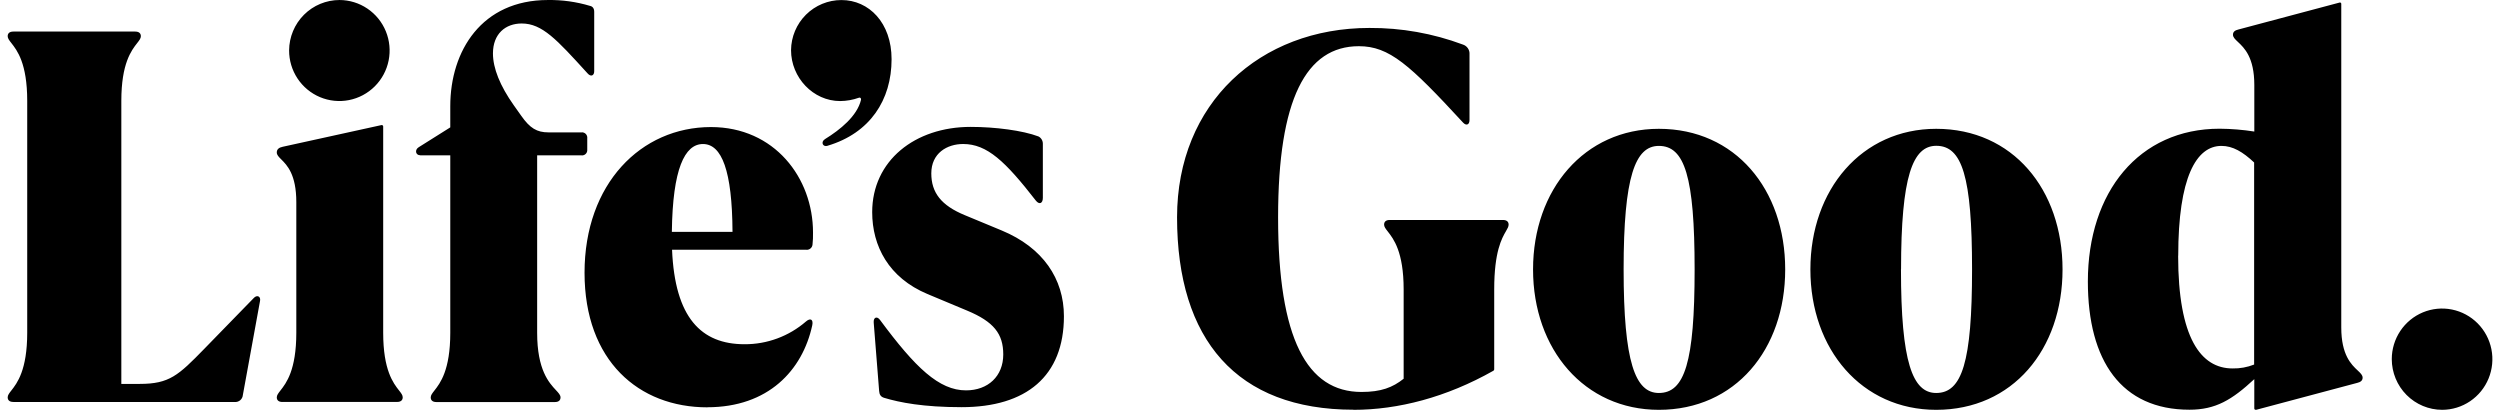 <svg width="244" height="40" viewBox="0 0 244 40" fill="none" xmlns="http://www.w3.org/2000/svg">
<path fill-rule="evenodd" clip-rule="evenodd" d="M103.839 30.864C103.839 36.713 100.169 39.74 93.849 39.74H93.847C90.116 39.74 87.809 39.285 86.304 38.832C85.953 38.73 85.827 38.504 85.803 38.15L85.275 31.495C85.226 30.966 85.601 30.815 85.903 31.243C89.34 35.882 91.647 38.1 94.281 38.1C96.438 38.1 97.918 36.713 97.918 34.595C97.918 32.579 96.991 31.395 94.381 30.311L90.518 28.696C86.73 27.108 85.126 24.006 85.126 20.705C85.126 15.688 89.289 12.385 94.732 12.385C97.139 12.385 99.824 12.737 101.355 13.317C101.488 13.386 101.598 13.491 101.674 13.621C101.749 13.75 101.787 13.899 101.782 14.049V19.308C101.782 19.863 101.431 19.997 101.105 19.587C98.118 15.743 96.338 14.055 94.004 14.055C92.424 14.055 90.895 14.956 90.895 16.923C90.895 18.788 91.847 20.05 94.181 21.007L97.767 22.494C101.782 24.158 103.839 27.209 103.839 30.864ZM87.018 5.779C87.018 9.762 84.91 12.995 80.771 14.225L80.775 14.229C80.298 14.38 80.072 13.852 80.525 13.573C81.996 12.665 83.66 11.33 84.035 9.742C84.058 9.586 83.956 9.486 83.831 9.537C83.242 9.749 82.622 9.859 81.996 9.863C79.362 9.863 77.206 7.57 77.206 4.896C77.218 3.594 77.742 2.349 78.663 1.433C79.585 0.517 80.829 0.004 82.125 0.005C84.81 0.005 87.018 2.224 87.018 5.779ZM68.609 14.057C66.827 14.057 65.648 16.483 65.573 22.629H71.493C71.463 16.653 70.443 14.057 68.609 14.057ZM79.275 31.757C78.321 36.142 74.984 39.748 69.039 39.748L69.041 39.756C62.352 39.756 57.051 35.226 57.051 26.62C57.051 17.923 62.57 12.401 69.391 12.401C75.589 12.401 79.35 17.36 79.35 22.687C79.359 23.083 79.343 23.479 79.301 23.873C79.294 23.947 79.273 24.018 79.239 24.083C79.204 24.149 79.157 24.206 79.1 24.253C79.043 24.3 78.978 24.335 78.907 24.356C78.837 24.378 78.763 24.385 78.69 24.377H65.593C65.871 31.001 68.429 33.597 72.668 33.597C74.867 33.608 76.996 32.82 78.663 31.378C79.097 31.001 79.399 31.177 79.275 31.757ZM43.947 15.163H41.011V15.153C40.559 15.153 40.453 14.624 40.861 14.372L43.947 12.432V10.365C43.947 4.943 47.032 0.001 53.478 0.001C54.869 -0.018 56.255 0.175 57.588 0.575C57.844 0.626 57.995 0.827 57.995 1.155V6.953C57.995 7.383 57.669 7.535 57.343 7.158L57.27 7.078C54.335 3.854 52.913 2.292 50.921 2.292C49.335 2.292 48.112 3.3 48.112 5.216C48.112 6.652 48.795 8.367 50.151 10.283L50.878 11.307C51.722 12.51 52.399 12.92 53.529 12.92H56.739C56.818 12.91 56.897 12.918 56.971 12.944C57.045 12.97 57.113 13.012 57.169 13.068C57.224 13.124 57.267 13.192 57.292 13.267C57.318 13.341 57.326 13.421 57.316 13.499V14.61C57.323 14.687 57.313 14.764 57.286 14.836C57.259 14.908 57.216 14.973 57.161 15.026C57.105 15.079 57.039 15.119 56.966 15.143C56.893 15.167 56.816 15.174 56.739 15.163H52.426V32.484C52.426 36.111 53.592 37.361 54.256 38.074C54.522 38.358 54.707 38.557 54.707 38.787C54.707 39.035 54.564 39.24 54.157 39.24H42.591C42.19 39.24 42.039 39.039 42.039 38.787C42.039 38.576 42.187 38.387 42.401 38.114C42.954 37.407 43.947 36.139 43.947 32.484V15.163ZM29.037 7.66C28.5 6.847 28.214 5.894 28.217 4.919C28.225 3.613 28.746 2.363 29.667 1.442C30.588 0.521 31.835 0.003 33.134 0.001C34.104 0.004 35.052 0.295 35.857 0.839C36.662 1.383 37.289 2.154 37.658 3.056C38.027 3.958 38.122 4.949 37.93 5.905C37.739 6.861 37.269 7.738 36.581 8.425C35.894 9.113 35.019 9.58 34.067 9.768C33.115 9.956 32.129 9.856 31.233 9.481C30.338 9.105 29.574 8.472 29.037 7.66ZM38.752 39.229H27.566V39.233C27.165 39.233 27.014 39.033 27.014 38.781C27.014 38.57 27.162 38.381 27.375 38.108C27.928 37.401 28.92 36.133 28.92 32.478V19.722C28.92 17.021 28.01 16.115 27.448 15.555C27.196 15.304 27.014 15.122 27.014 14.88C27.014 14.577 27.214 14.401 27.591 14.325L37.224 12.209C37.245 12.203 37.269 12.203 37.291 12.208C37.313 12.213 37.334 12.223 37.351 12.238C37.368 12.253 37.381 12.272 37.39 12.293C37.398 12.315 37.401 12.338 37.399 12.36V32.474C37.399 36.134 38.391 37.4 38.944 38.105C39.157 38.377 39.305 38.566 39.305 38.777C39.305 39.025 39.16 39.229 38.752 39.229ZM22.9 39.233H1.302V39.231C0.901 39.231 0.75 39.031 0.75 38.779C0.75 38.568 0.898 38.379 1.112 38.106C1.664 37.399 2.656 36.131 2.656 32.476V9.836C2.656 6.176 1.664 4.91 1.111 4.205C0.898 3.933 0.75 3.744 0.75 3.534C0.75 3.286 0.895 3.081 1.302 3.081H13.196C13.598 3.081 13.748 3.282 13.748 3.534C13.748 3.744 13.601 3.933 13.387 4.206C12.834 4.913 11.842 6.181 11.842 9.836V37.469H13.646C16.531 37.469 17.41 36.638 19.919 34.066L24.755 29.1C25.081 28.737 25.459 28.924 25.383 29.352L23.703 38.553C23.696 38.651 23.669 38.747 23.624 38.834C23.58 38.922 23.518 38.999 23.444 39.063C23.369 39.126 23.282 39.174 23.189 39.203C23.096 39.233 22.997 39.243 22.9 39.233ZM241.082 39.16C240.277 39.705 239.329 39.996 238.359 39.999C237.054 39.998 235.802 39.476 234.879 38.547C233.956 37.618 233.437 36.358 233.437 35.044C233.439 34.067 233.729 33.113 234.269 32.302C234.81 31.491 235.577 30.86 236.473 30.487C237.37 30.115 238.356 30.018 239.308 30.209C240.259 30.4 241.133 30.871 241.819 31.561C242.505 32.252 242.972 33.131 243.162 34.089C243.352 35.046 243.255 36.039 242.885 36.942C242.515 37.844 241.888 38.617 241.082 39.16ZM216.813 14.24C214.352 14.24 212.595 17.323 212.595 24.957L212.587 24.963C212.587 32.977 214.805 35.96 217.893 35.96C218.614 35.975 219.331 35.846 220.003 35.58V15.859C218.899 14.821 217.919 14.24 216.813 14.24ZM230.066 37.369L220.197 39.999L220.195 39.988C220.174 39.996 220.153 39.999 220.131 39.996C220.11 39.994 220.09 39.986 220.072 39.973C220.055 39.96 220.041 39.943 220.031 39.924C220.022 39.904 220.018 39.883 220.019 39.861V37.005C217.837 39.027 216.254 39.988 213.693 39.988C207.064 39.988 203.775 35.235 203.775 27.476C203.775 18.724 208.773 12.562 216.631 12.562C217.767 12.57 218.899 12.663 220.021 12.839V8.289C220.021 5.595 219.036 4.67 218.421 4.092C218.141 3.829 217.937 3.638 217.937 3.385C217.937 3.108 218.137 2.956 218.464 2.88L228.333 0.252C228.353 0.244 228.374 0.241 228.396 0.243C228.417 0.245 228.438 0.253 228.455 0.266C228.473 0.278 228.487 0.295 228.496 0.315C228.506 0.334 228.51 0.356 228.508 0.378V31.96C228.508 34.654 229.493 35.579 230.109 36.157C230.389 36.42 230.592 36.611 230.592 36.864C230.592 37.141 230.392 37.293 230.066 37.369ZM188.982 14.23C186.672 14.23 185.543 17.212 185.543 26.286L185.535 26.297C185.535 35.346 186.663 38.355 188.973 38.355C191.486 38.355 192.473 35.36 192.473 26.286C192.473 17.212 191.494 14.23 188.982 14.23ZM201.304 26.297C201.304 34.109 196.432 39.999 188.973 39.999C181.717 39.999 176.694 34.107 176.694 26.297C176.694 18.486 181.717 12.572 188.973 12.572C196.432 12.572 201.304 18.484 201.304 26.297ZM161.905 14.24C159.595 14.24 158.465 17.223 158.465 26.297C158.465 35.346 159.595 38.355 161.905 38.355C164.415 38.355 165.395 35.37 165.395 26.297C165.395 17.223 164.415 14.24 161.905 14.24ZM174.235 26.297C174.235 34.109 169.362 39.999 161.905 39.999C154.648 39.999 149.626 34.107 149.626 26.297C149.626 18.486 154.648 12.572 161.905 12.572C169.362 12.572 174.235 18.484 174.235 26.297ZM145.759 36.182C141.163 38.785 136.443 39.999 132.098 39.999L132.107 39.988C120.707 39.988 114.881 33.162 114.881 21.206C114.881 10.084 122.958 2.728 133.656 2.728C136.766 2.71 139.854 3.259 142.771 4.346C142.973 4.408 143.147 4.537 143.266 4.712C143.385 4.886 143.441 5.097 143.424 5.308V11.713C143.424 12.192 143.098 12.294 142.796 11.966C137.574 6.302 135.59 4.509 132.627 4.509C127.478 4.509 124.742 9.665 124.742 21.216C124.742 33.072 127.572 38.255 132.878 38.255C134.786 38.255 135.917 37.823 136.996 36.965V28.244C136.996 24.574 136.003 23.305 135.45 22.598C135.236 22.325 135.088 22.136 135.088 21.925C135.088 21.674 135.231 21.469 135.639 21.469H146.688C147.09 21.469 147.241 21.672 147.241 21.925C147.241 22.117 147.137 22.296 146.986 22.557C146.58 23.256 145.835 24.544 145.835 28.244V36.03C145.838 36.06 145.833 36.09 145.82 36.117C145.806 36.144 145.785 36.167 145.759 36.182Z" fill="black"/>
</svg>
